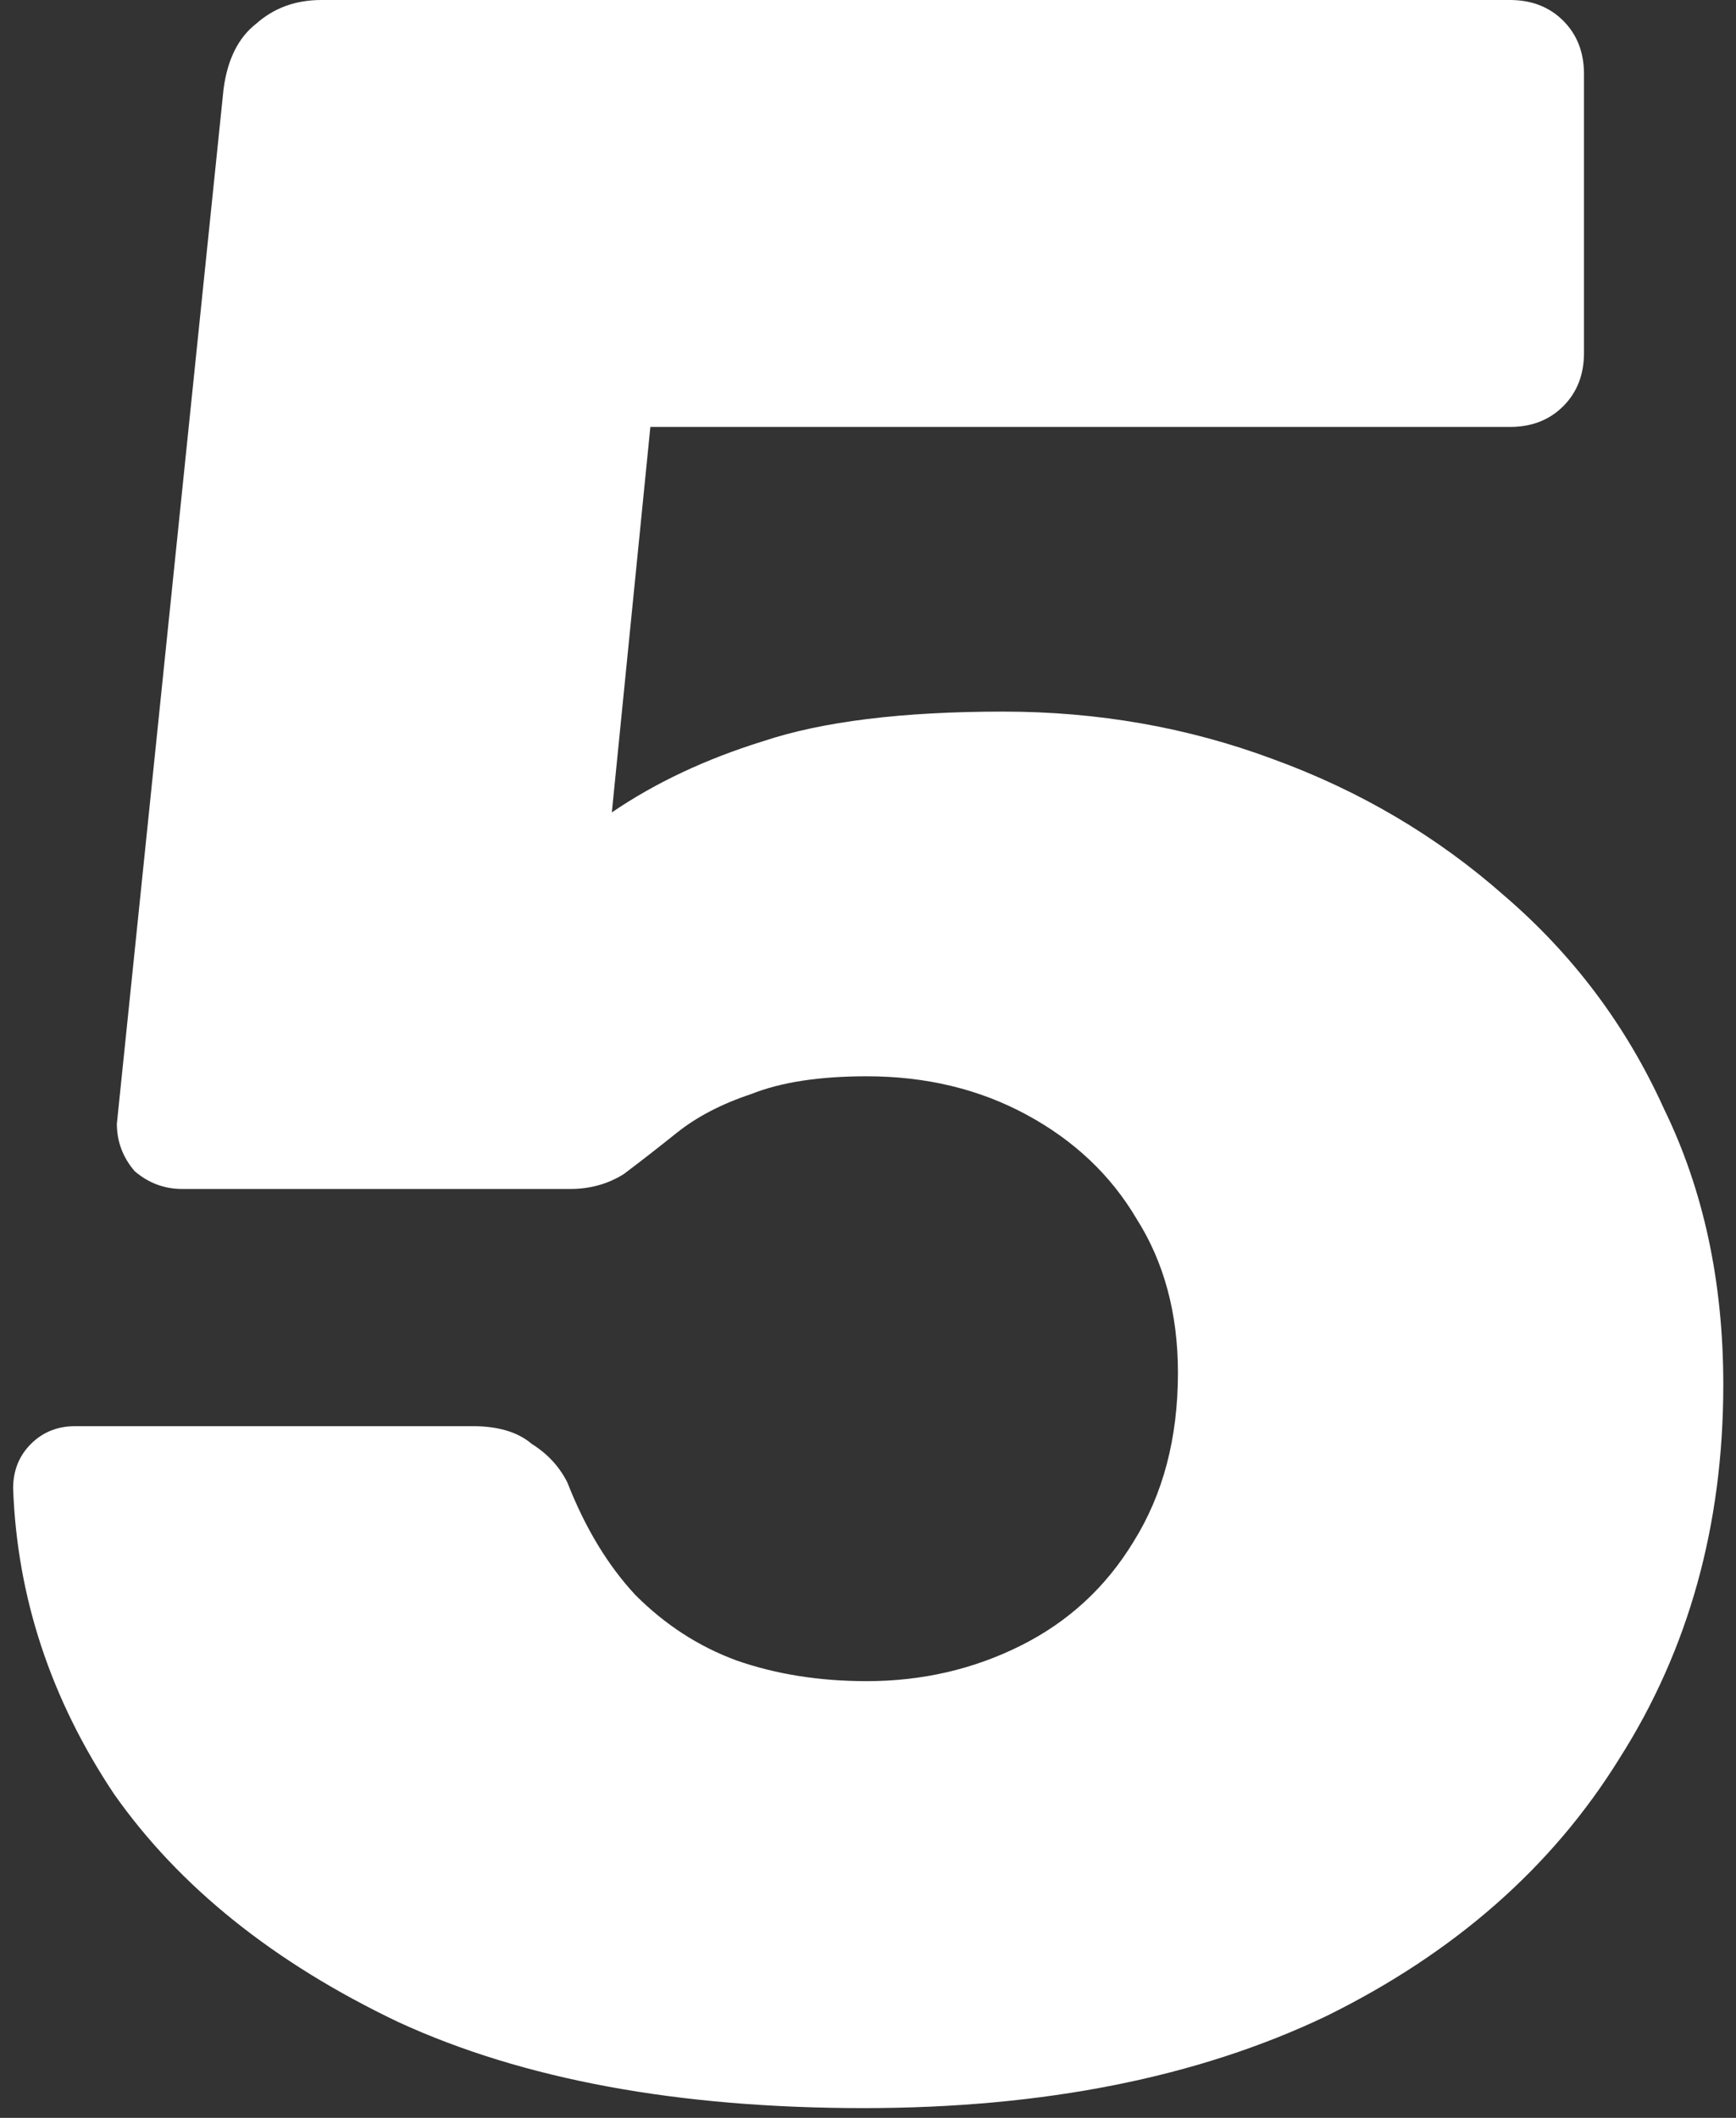 <?xml version="1.0" encoding="UTF-8"?> <svg xmlns="http://www.w3.org/2000/svg" width="41" height="50" viewBox="0 0 41 50" fill="none"><rect x="0" y="0" width="41" height="50" fill="#333333" stroke="none"/><path d="M20.4 49.77C16.013 49.77 12.35 49.093 9.41 47.74C6.47 46.34 4.23 44.543 2.69 42.35C1.197 40.11 0.403 37.707 0.31 35.14C0.31 34.72 0.45 34.37 0.73 34.09C1.01 33.81 1.36 33.67 1.78 33.67H11.16C11.767 33.67 12.233 33.81 12.56 34.09C12.933 34.323 13.213 34.627 13.4 35C13.82 36.073 14.357 36.96 15.01 37.66C15.71 38.36 16.503 38.873 17.39 39.2C18.323 39.527 19.35 39.69 20.47 39.69C21.777 39.69 22.99 39.41 24.11 38.85C25.23 38.29 26.117 37.473 26.77 36.4C27.47 35.28 27.82 33.95 27.82 32.41C27.82 31.01 27.493 29.797 26.84 28.77C26.233 27.743 25.37 26.927 24.25 26.32C23.13 25.713 21.87 25.41 20.47 25.41C19.35 25.41 18.44 25.55 17.74 25.83C17.04 26.063 16.457 26.367 15.99 26.74C15.523 27.113 15.103 27.44 14.73 27.72C14.357 27.953 13.937 28.07 13.47 28.07H4.3C3.88 28.07 3.507 27.93 3.18 27.65C2.9 27.323 2.76 26.95 2.76 26.53L5.28 2.1C5.373 1.4 5.63 0.887 6.05 0.56C6.47 0.187 6.983 -3.33786e-06 7.59 -3.33786e-06H35.66C36.173 -3.33786e-06 36.593 0.163 36.92 0.49C37.247 0.817 37.41 1.237 37.41 1.75V8.33C37.41 8.843 37.247 9.263 36.92 9.59C36.593 9.917 36.173 10.08 35.66 10.08H15.36L14.45 19.18C15.477 18.48 16.667 17.92 18.02 17.5C19.42 17.033 21.31 16.8 23.69 16.8C25.93 16.8 28.053 17.173 30.06 17.92C32.113 18.667 33.933 19.74 35.52 21.14C37.153 22.54 38.413 24.22 39.3 26.18C40.233 28.093 40.7 30.263 40.7 32.69C40.7 36.003 39.883 38.943 38.25 41.51C36.663 44.077 34.353 46.107 31.32 47.6C28.287 49.047 24.647 49.77 20.4 49.77Z" fill="white"></path></svg> 